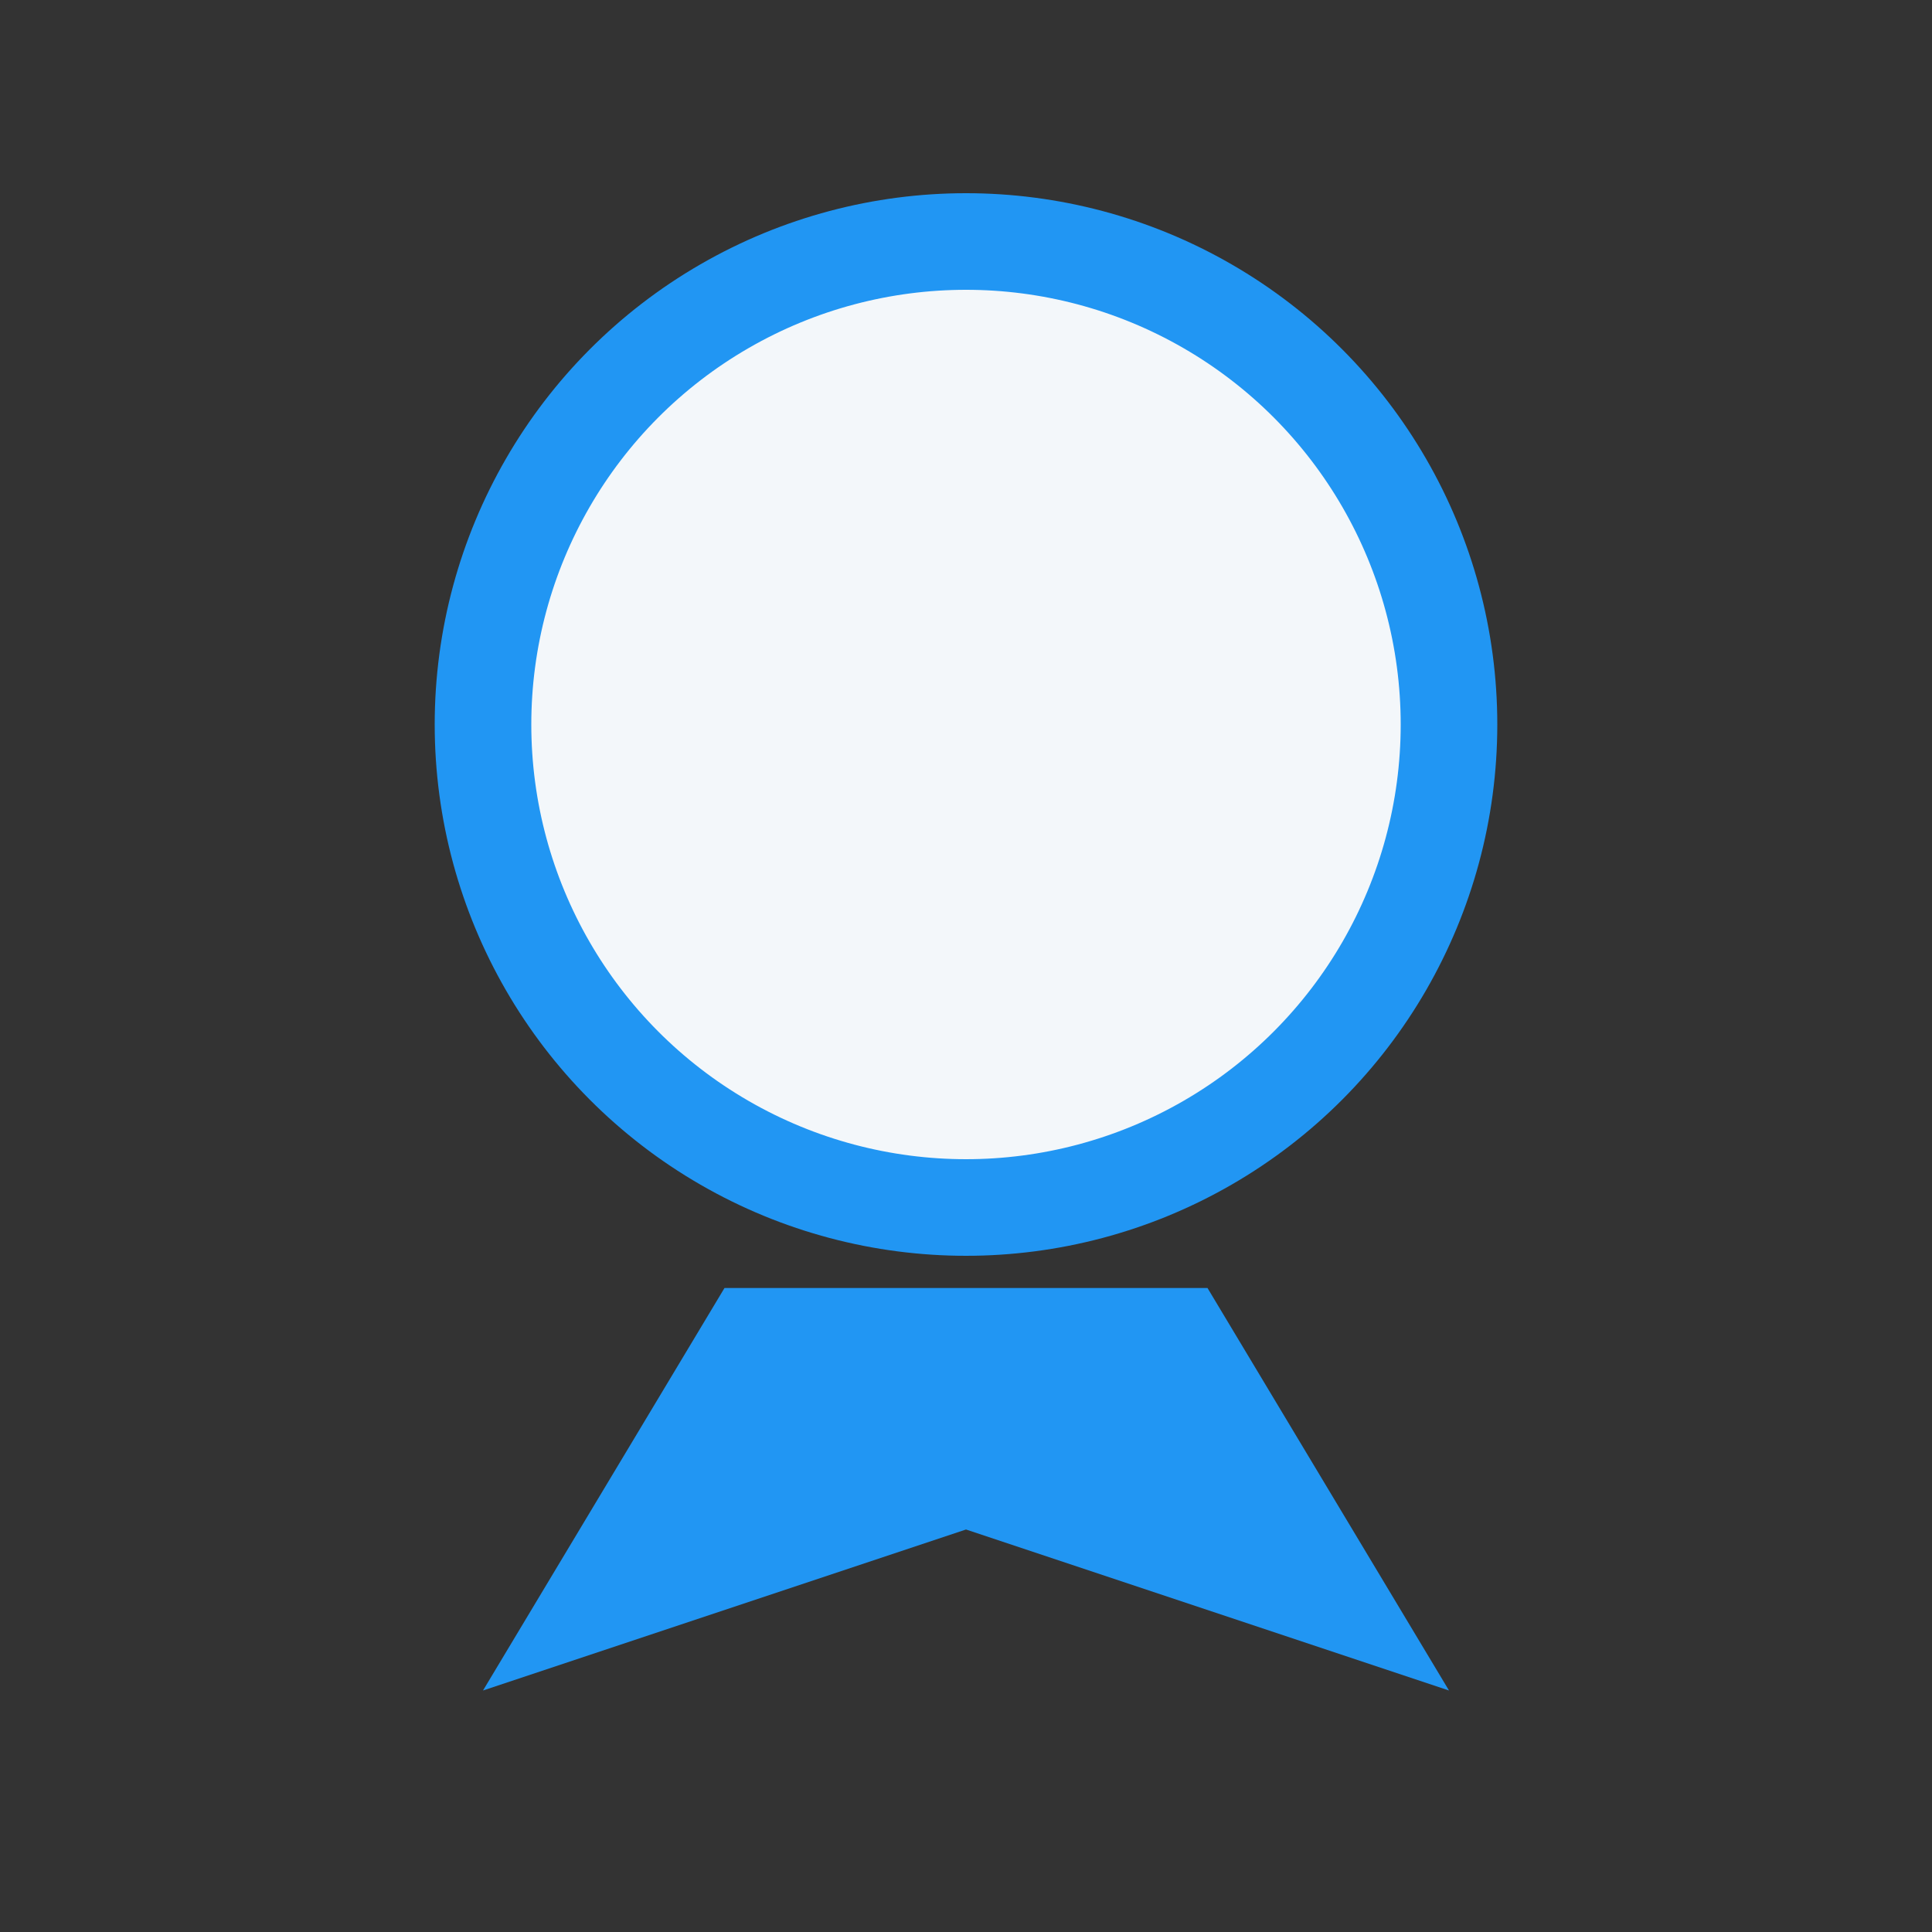 <?xml version="1.0" encoding="UTF-8"?>
<svg xmlns="http://www.w3.org/2000/svg" width="24" height="24" viewBox="0 0 24 24"><rect x="0" y="0" width="24" height="24" fill="#333333" stroke="none"/><circle cx="12" cy="9" r="6" fill="#F3F7FA" stroke="#2196F3" stroke-width="1.2"/><path fill="#2196F3" d="M9 16l-3 5 6-2 6 2-3-5"/></svg>